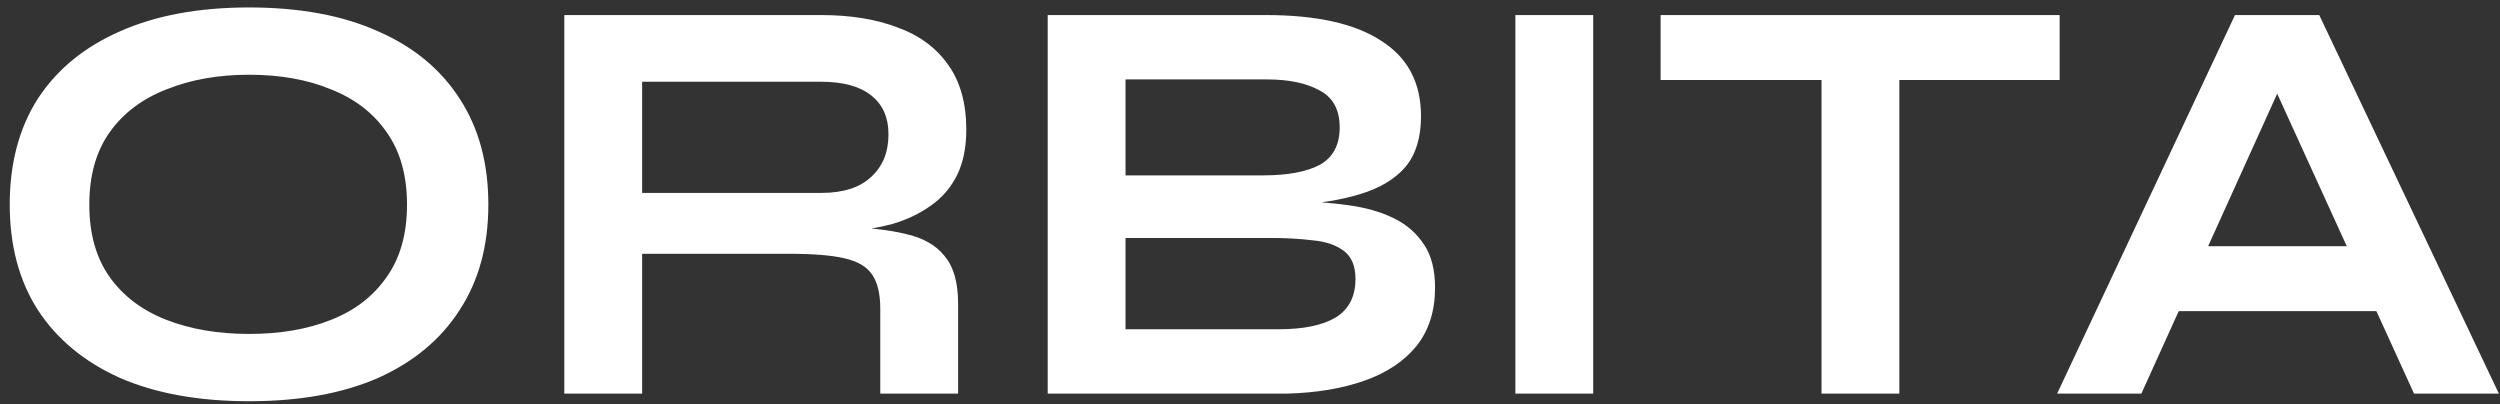 <?xml version="1.0" encoding="UTF-8"?> <svg xmlns="http://www.w3.org/2000/svg" width="235" height="38" viewBox="0 0 235 38" fill="none"><rect x="0" y="0" width="235" height="38" fill="#333333" stroke="none"/><path d="M23.41 37.715C18.68 37.715 14.628 36.982 11.255 35.515C7.918 34.012 5.352 31.885 3.555 29.135C1.795 26.385 0.915 23.085 0.915 19.235C0.915 15.348 1.795 12.03 3.555 9.28C5.352 6.53 7.918 4.422 11.255 2.955C14.628 1.452 18.68 0.7 23.41 0.7C28.177 0.7 32.228 1.452 35.565 2.955C38.902 4.422 41.45 6.53 43.21 9.28C45.007 12.03 45.905 15.348 45.905 19.235C45.905 23.085 45.007 26.385 43.21 29.135C41.45 31.885 38.902 34.012 35.565 35.515C32.228 36.982 28.177 37.715 23.41 37.715ZM23.41 31.39C26.343 31.39 28.91 30.95 31.11 30.07C33.347 29.19 35.088 27.852 36.335 26.055C37.618 24.258 38.26 21.985 38.26 19.235C38.26 16.485 37.618 14.212 36.335 12.415C35.088 10.618 33.347 9.28 31.11 8.4C28.91 7.483 26.343 7.025 23.41 7.025C20.513 7.025 17.928 7.483 15.655 8.4C13.382 9.28 11.603 10.618 10.32 12.415C9.037 14.212 8.395 16.485 8.395 19.235C8.395 21.985 9.037 24.258 10.32 26.055C11.603 27.852 13.382 29.19 15.655 30.07C17.928 30.95 20.513 31.39 23.41 31.39ZM53.045 37V1.415H77.191C79.941 1.415 82.324 1.8 84.341 2.57C86.394 3.303 87.989 4.477 89.126 6.09C90.262 7.667 90.831 9.702 90.831 12.195C90.831 13.882 90.537 15.312 89.951 16.485C89.364 17.658 88.539 18.612 87.475 19.345C86.449 20.078 85.257 20.647 83.9 21.05C82.544 21.417 81.096 21.655 79.555 21.765L78.785 21.325C81.352 21.362 83.46 21.582 85.111 21.985C86.76 22.352 87.989 23.048 88.796 24.075C89.639 25.065 90.061 26.55 90.061 28.53V37H82.746V29.025C82.746 27.668 82.507 26.623 82.031 25.89C81.554 25.12 80.692 24.588 79.445 24.295C78.236 24.002 76.475 23.855 74.165 23.855H60.361V37H53.045ZM60.361 18.135H77.191C79.244 18.135 80.802 17.64 81.865 16.65C82.966 15.66 83.516 14.322 83.516 12.635C83.516 11.022 82.966 9.793 81.865 8.95C80.802 8.107 79.244 7.685 77.191 7.685H60.361V18.135ZM98.485 37V1.415H119C123.767 1.415 127.378 2.222 129.835 3.835C132.328 5.412 133.575 7.777 133.575 10.93C133.575 12.947 133.08 14.542 132.09 15.715C131.1 16.852 129.688 17.695 127.855 18.245C126.058 18.795 123.932 19.143 121.475 19.29L121.695 18.905C123.492 18.942 125.178 19.07 126.755 19.29C128.368 19.51 129.78 19.913 130.99 20.5C132.2 21.087 133.153 21.912 133.85 22.975C134.547 24.002 134.895 25.358 134.895 27.045C134.895 29.245 134.308 31.078 133.135 32.545C131.962 33.975 130.33 35.057 128.24 35.79C126.15 36.523 123.73 36.927 120.98 37H98.485ZM105.8 30.95H120.21C122.52 30.95 124.298 30.583 125.545 29.85C126.792 29.08 127.415 27.87 127.415 26.22C127.415 25.01 127.048 24.13 126.315 23.58C125.582 23.03 124.61 22.7 123.4 22.59C122.19 22.443 120.888 22.37 119.495 22.37H105.8V30.95ZM105.8 16.485H118.725C121.035 16.485 122.813 16.155 124.06 15.495C125.307 14.798 125.93 13.625 125.93 11.975C125.93 10.325 125.307 9.17 124.06 8.51C122.813 7.813 121.163 7.465 119.11 7.465H105.8V16.485ZM142.445 1.415H149.76V37H142.445V1.415ZM156.097 1.415H193.607V7.52H156.097V1.415ZM171.222 6.75H178.537V37H171.222V6.75ZM202.224 29.245V23.14H225.764V29.245H202.224ZM193.369 37L210.089 1.415H218.009L234.894 37H226.919L212.289 4.935H215.809L201.289 37H193.369Z" fill="white"></path></svg> 